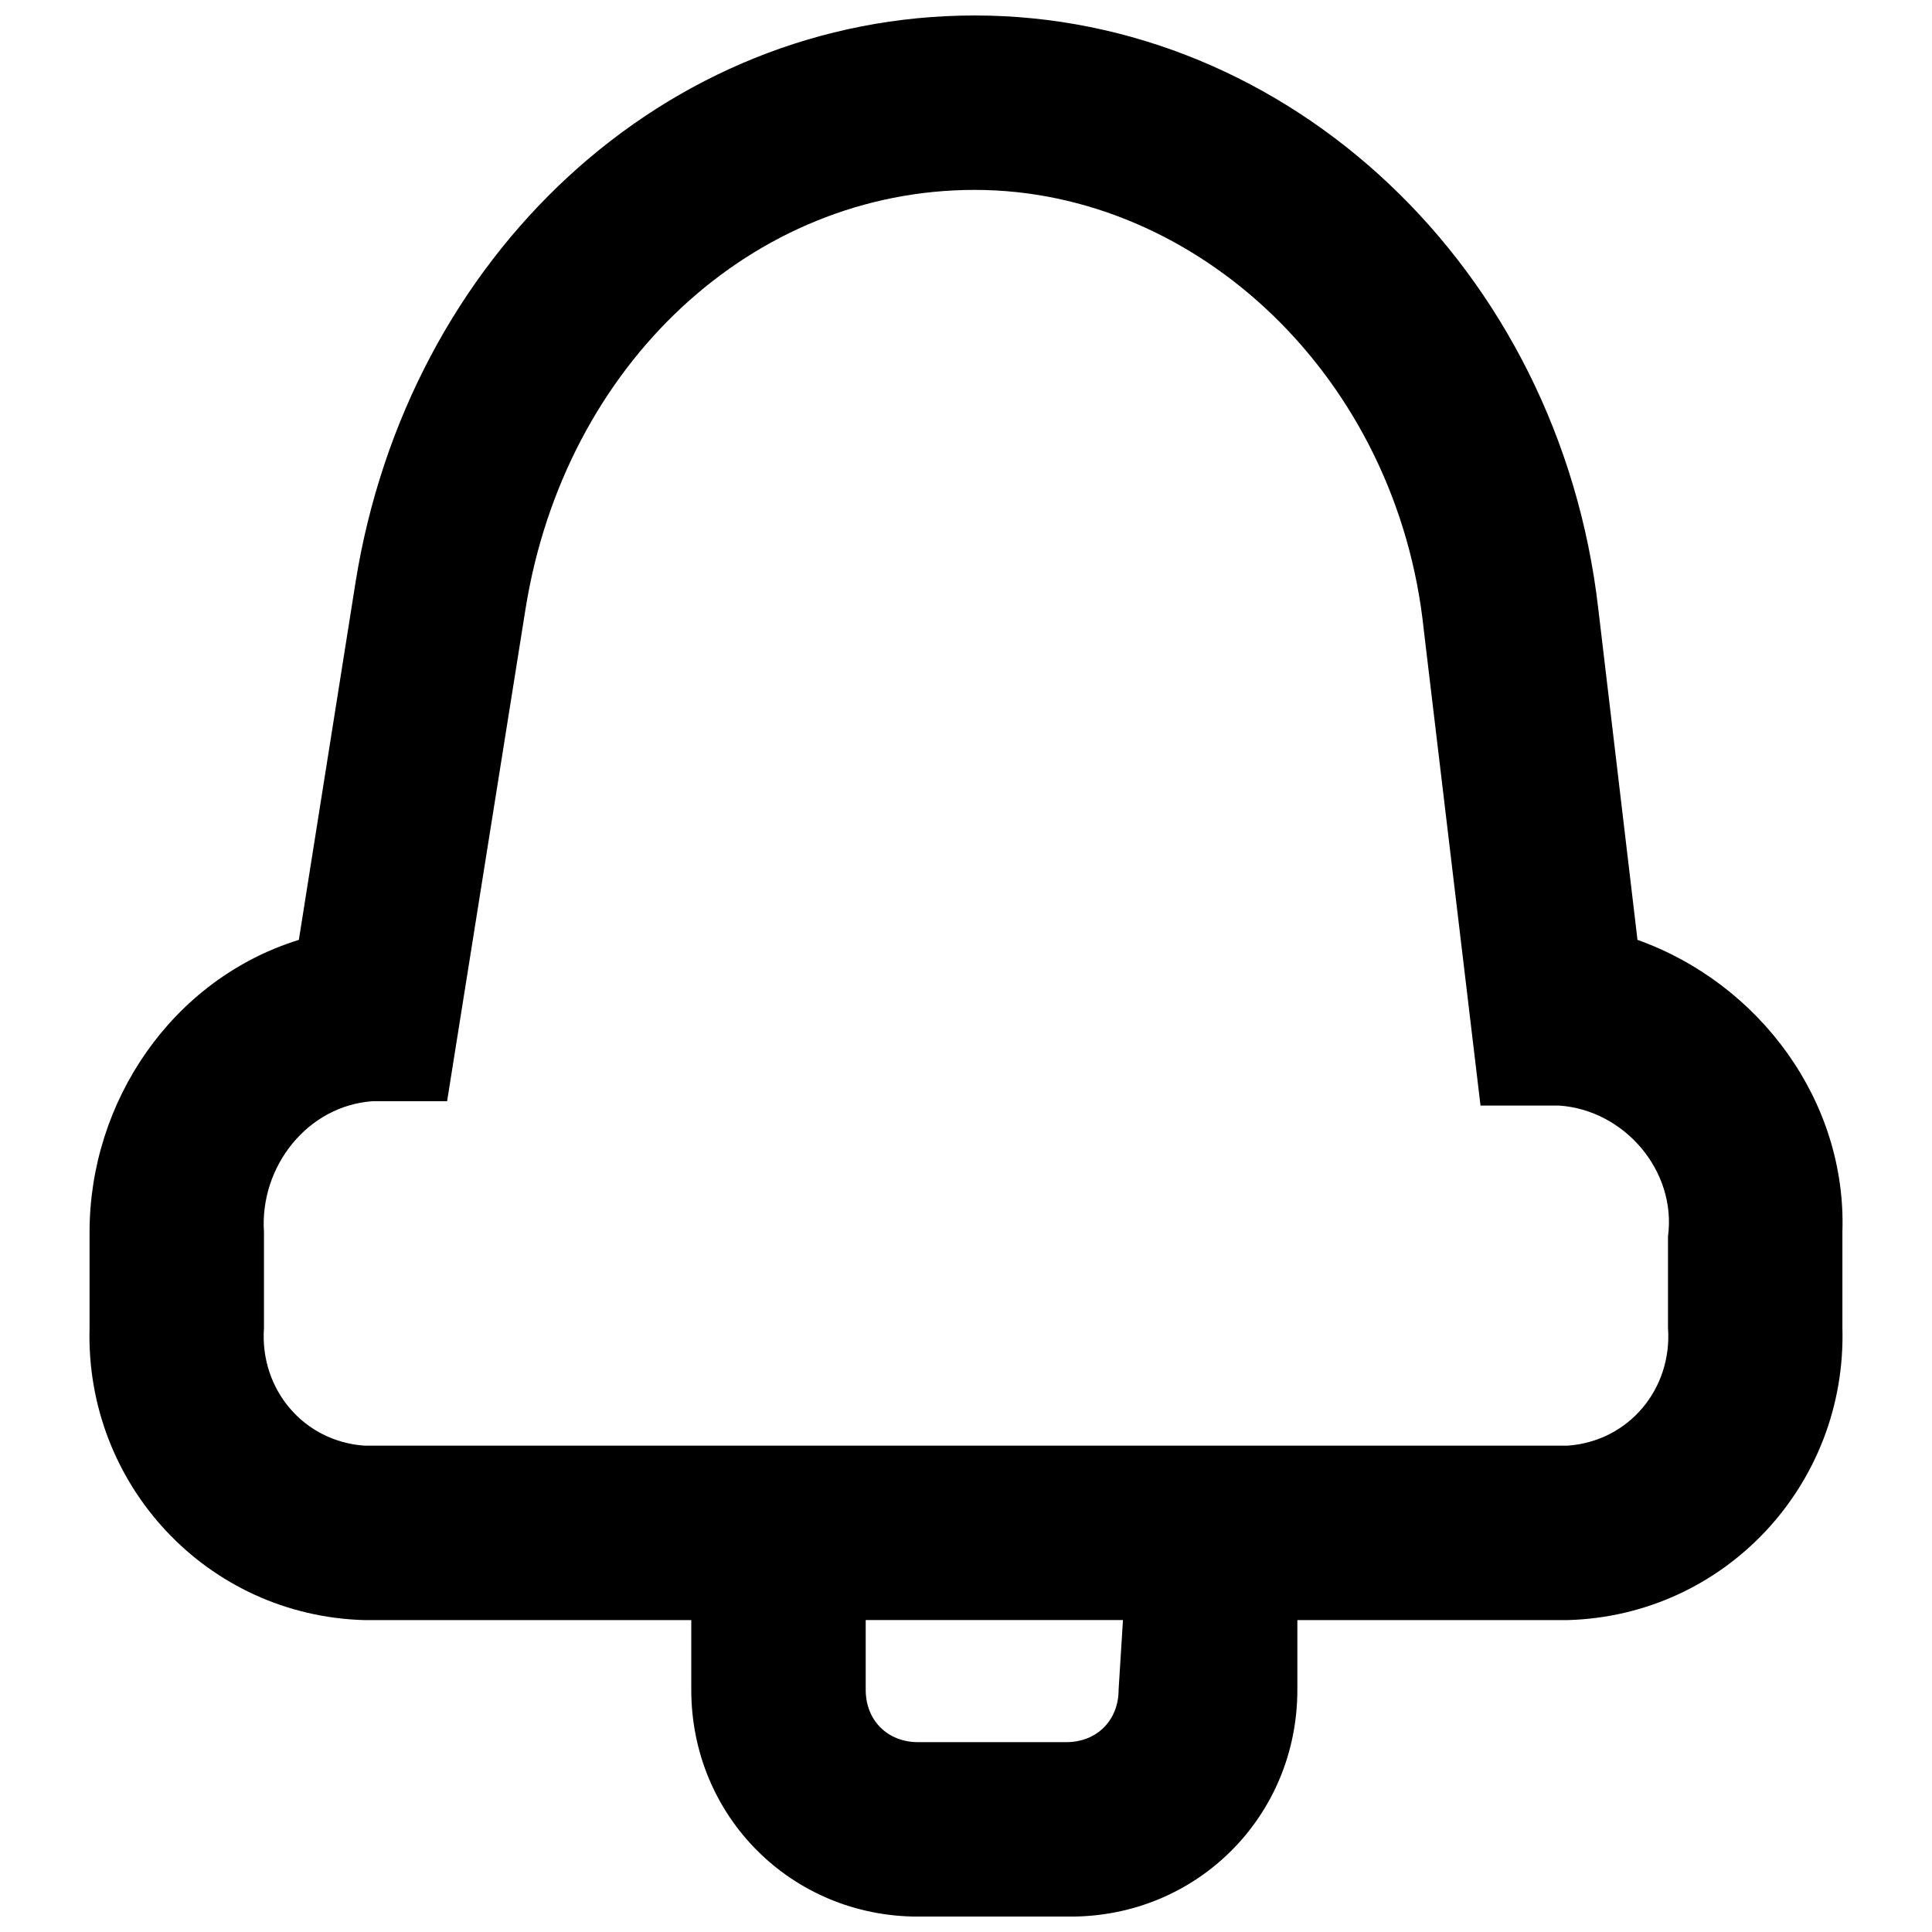 <?xml version="1.0" encoding="UTF-8"?>
<!-- Uploaded to: ICON Repo, www.iconrepo.com, Generator: ICON Repo Mixer Tools -->
<svg width="800px" height="800px" version="1.1" viewBox="144 144 512 512" xmlns="http://www.w3.org/2000/svg">
 <defs>
  <clipPath id="a">
   <path d="m167 148.09h466v503.81h-466z"/>
  </clipPath>
 </defs>
 <g clip-path="url(#a)">
  <path d="m577.95 393.07-10.398-87.82c-10.402-90.133-82.043-157.15-165.24-157.15-82.043 0-150.22 63.555-164.09 150.22l-15.023 94.754c-33.512 10.398-55.465 42.754-55.465 77.422v25.422c-1.156 41.598 31.199 76.266 72.797 77.422h86.664v18.488c0 33.512 26.578 60.086 60.086 60.086h40.445c33.512 0 60.086-26.578 60.086-60.086v-18.488h71.645c41.598-1.156 73.953-35.82 72.797-77.422v-25.422c1.16-34.668-21.949-65.867-54.305-77.422zm-137.51 198.75c0 8.09-5.777 13.867-13.867 13.867h-39.285c-8.09 0-13.867-5.777-13.867-13.867v-18.488h68.176zm145.6-95.91c1.156 16.176-10.398 30.043-26.578 31.199h-318.93c-16.176-1.156-27.734-15.023-26.578-31.199v-25.422c-1.156-17.332 11.555-33.512 28.887-34.664h19.645l20.801-130.57c10.402-64.711 60.09-110.93 119.02-110.93 58.934 0 112.09 49.688 119.02 116.71l15.023 125.95h20.801c17.332 1.156 31.199 17.332 28.887 34.664z"/>
 </g>
</svg>